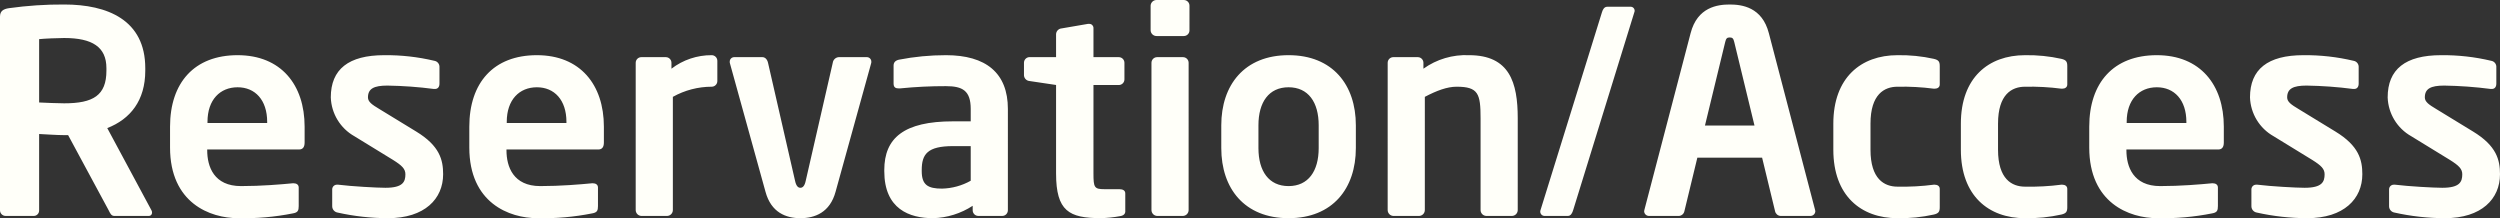 <?xml version="1.0" encoding="UTF-8"?><svg id="a" xmlns="http://www.w3.org/2000/svg" width="621.6" height="54.27" viewBox="0 0 621.6 54.27"><rect x="0" y="0" width="621.6" height="54.27" fill="#333333" stroke="none"/><path id="b" d="M37.8,52.85c.01-.2-.04-.39-.14-.56l-10.99-20.44c5.74-2.24,9.45-6.86,9.45-14.28v-.63C36.12,4.97,26.74,1.12,15.96,1.12c-4.59-.03-9.17,.28-13.72,.91-1.4,.21-2.24,.7-2.24,2.1V52.29c0,.77,.63,1.4,1.4,1.4h7c.74,0,1.34-.62,1.33-1.36v-19.01c1.61,.07,4.41,.28,6.23,.28h.98l10.08,18.69c.35,.7,.63,1.4,1.4,1.4h8.54c.42,.04,.8-.27,.84-.7,0-.05,0-.1,0-.14ZM26.46,17.57c0,6.16-3.29,8.12-10.5,8.12-1.19,0-5.11-.14-6.23-.21V9.73c1.26-.14,4.76-.28,6.23-.28,7,0,10.5,2.24,10.5,7.49v.63Zm49.28,17.85v-3.92c0-10.43-5.88-17.78-16.66-17.78s-16.8,6.86-16.8,17.78v5.18c0,13.79,9.94,17.57,16.94,17.57,4.56,.1,9.11-.3,13.58-1.19,1.26-.21,1.47-.7,1.47-1.82v-4.62c0-.7-.56-1.05-1.26-1.05h-.21c-2.94,.28-7.77,.7-12.88,.7-6.72,0-8.4-4.83-8.4-8.89v-.21h22.82c.98,0,1.4-.63,1.4-1.75Zm-9.31-4.83h-14.84v-.28c0-5.53,3.15-8.61,7.49-8.61s7.35,3.15,7.35,8.61v.28Zm43.75,12.74c0-3.57-.84-7.07-6.72-10.64l-9.17-5.6c-1.75-1.05-2.8-1.75-2.8-2.87,0-2.17,1.47-2.94,4.83-2.94,3.86,.06,7.72,.34,11.55,.84h.28c.7,0,1.12-.49,1.12-1.33v-4.06c.06-.78-.49-1.48-1.26-1.61-4.08-.97-8.27-1.44-12.46-1.4-8.89,0-13.3,3.5-13.3,10.5,.14,4.03,2.37,7.69,5.88,9.66l9.59,5.88c2.24,1.4,3.08,2.24,3.08,3.57,0,1.89-.63,3.36-4.97,3.36-2.1,0-8.4-.35-11.76-.77h-.28c-.64-.01-1.16,.48-1.19,1.12v4.2c-.02,.79,.55,1.48,1.33,1.61,4.11,.92,8.31,1.39,12.53,1.4,9.17,0,13.72-4.83,13.72-10.92Zm39.97-7.91v-3.92c0-10.43-5.88-17.78-16.66-17.78s-16.8,6.86-16.8,17.78v5.18c0,13.79,9.94,17.57,16.94,17.57,4.56,.1,9.11-.3,13.58-1.19,1.26-.21,1.47-.7,1.47-1.82v-4.62c0-.7-.56-1.05-1.26-1.05h-.21c-2.94,.28-7.77,.7-12.88,.7-6.72,0-8.4-4.83-8.4-8.89v-.21h22.82c.98,0,1.4-.63,1.4-1.75Zm-9.31-4.83h-14.84v-.28c0-5.53,3.15-8.61,7.49-8.61s7.35,3.15,7.35,8.61v.28Zm37.52-10.43v-5.04c0-.77-.63-1.4-1.4-1.4-3.62-.02-7.14,1.16-10.01,3.36v-1.47c0-.77-.63-1.4-1.4-1.4h-6.09c-.77,0-1.4,.63-1.4,1.4V52.22c0,.79,.61,1.43,1.4,1.47h6.44c.79-.04,1.4-.68,1.4-1.47V24.08c2.95-1.65,6.28-2.52,9.66-2.52,.77,0,1.4-.63,1.4-1.4Zm38.29-4.83c0-.61-.48-1.11-1.09-1.12,0,0-.02,0-.03,0h-7c-.76,.06-1.37,.64-1.47,1.4l-6.72,29.33c-.28,1.33-.77,1.75-1.33,1.75s-1.05-.42-1.33-1.75l-6.72-29.33c-.21-.91-.77-1.4-1.4-1.4h-7c-.61,0-1.11,.48-1.12,1.09,0,0,0,.02,0,.03-.01,.17,.01,.33,.07,.49l8.82,31.85c1.4,5.18,5.11,6.58,8.68,6.58s7.35-1.4,8.75-6.58l8.82-31.85c.06-.16,.08-.32,.07-.49Zm33.95,36.96V27.09c0-8.96-5.46-13.37-15.4-13.37-3.92,0-7.84,.37-11.69,1.12-.91,.21-1.33,.7-1.33,1.47v4.48c0,.98,.56,1.19,1.26,1.19h.35c3.79-.38,7.6-.57,11.41-.56,4.13,0,6.16,1.12,6.16,5.67v3.08h-4.41c-12.18,0-17.08,4.13-17.08,12.11v.28c0,9.45,6.3,11.69,12.11,11.69,3.51-.09,6.93-1.16,9.87-3.08v1.12c0,.77,.63,1.4,1.4,1.4h5.95c.77,0,1.4-.63,1.4-1.4h0Zm-9.24-7.35c-2.18,1.23-4.64,1.9-7.14,1.96-3.5,0-5.04-.91-5.04-4.34v-.28c0-3.92,1.4-5.95,7.77-5.95h4.41v8.61Zm38.43,7.56v-4.41c0-.7-.56-1.05-1.47-1.05h-3.71c-2.52,0-2.73-.42-2.73-3.92V21.14h6.3c.77,0,1.4-.63,1.4-1.4v-4.13c0-.77-.63-1.4-1.4-1.4h-6.3V7c.02-.56-.41-1.03-.96-1.06-.05,0-.1,0-.15,0h-.28l-6.51,1.12c-.75,.05-1.35,.65-1.4,1.4v5.74h-6.58c-.77,0-1.4,.63-1.4,1.4v3.15c.05,.75,.65,1.35,1.4,1.4l6.58,.98v21.98c0,9.38,3.22,11.13,11.13,11.13,1.6-.03,3.19-.2,4.76-.49,.91-.14,1.33-.56,1.33-1.26Zm15.96-44.94V1.4C295.75,.63,295.12,0,294.35,0h-6.79c-.79,0-1.43,.61-1.47,1.4V7.56c.04,.79,.68,1.4,1.47,1.4h6.79c.77,0,1.4-.63,1.4-1.4Zm-.21,44.66V15.61c0-.77-.63-1.4-1.4-1.4h-6.44c-.77,0-1.4,.63-1.4,1.4V52.22c0,.79,.61,1.43,1.4,1.47h6.44c.79-.04,1.4-.68,1.4-1.47Zm41.58-15.4v-5.67c0-10.01-5.74-17.43-16.73-17.43s-16.73,7.42-16.73,17.43v5.67c0,10.01,5.74,17.43,16.73,17.43s16.73-7.42,16.73-17.43Zm-9.24,0c0,5.74-2.59,9.45-7.49,9.45s-7.49-3.71-7.49-9.45v-5.67c0-5.74,2.59-9.45,7.49-9.45s7.49,3.71,7.49,9.45v5.67Zm49.49,15.4V29.4c0-8.89-2.03-15.68-12.11-15.68-4.05-.18-8.04,1-11.34,3.36v-1.47c0-.77-.63-1.4-1.4-1.4h-6.09c-.77,0-1.4,.63-1.4,1.4V52.22c0,.79,.61,1.43,1.4,1.47h6.44c.79-.04,1.4-.68,1.4-1.47V24.08c2.94-1.54,5.53-2.52,7.91-2.52,5.39,0,5.95,1.75,5.95,7.84v22.82c0,.79,.61,1.43,1.4,1.47h6.44c.79-.04,1.4-.68,1.4-1.47ZM398.3,3.08l-15.26,49.14c-.21,.56,.06,1.19,.62,1.4,.16,.06,.33,.08,.5,.07h5.67c.77,0,1.12-.77,1.33-1.47l15.19-49.14c.23-.5,0-1.1-.5-1.32-.17-.08-.36-.1-.55-.08h-5.67c-.77,0-1.12,.7-1.33,1.4Zm53.06,49.42c-.03-.12-.05-.23-.07-.35l-11.48-43.89c-1.68-6.51-6.72-7.14-9.73-7.14s-8.05,.63-9.73,7.14l-11.48,43.89c-.02,.12-.04,.23-.07,.35,0,.66,.55,1.2,1.21,1.19h7.47c.66-.06,1.2-.54,1.33-1.19l3.22-13.3h16.1l3.22,13.3c.13,.65,.67,1.13,1.33,1.19h7.42c.66,.03,1.23-.48,1.26-1.14v-.05Zm-15.12-21.28h-12.32l5.04-20.79c.21-.84,.42-1.12,1.12-1.12s.91,.28,1.12,1.12l5.04,20.79Zm46.06,20.3v-4.55c0-.7-.56-1.05-1.26-1.05h-.21c-2.99,.39-6.01,.55-9.03,.49-3.29,0-6.72-1.89-6.72-9.17v-6.51c0-7.28,3.43-9.17,6.72-9.17,3.02-.06,6.04,.1,9.03,.49h.21c.7,0,1.26-.35,1.26-1.05v-4.55c0-1.12-.28-1.54-1.47-1.82-2.96-.66-5.99-.96-9.03-.91-9.1,0-15.96,5.6-15.96,17.01v6.51c0,11.41,6.86,17.01,15.96,17.01,3.04,.05,6.07-.25,9.03-.91,1.19-.28,1.47-.7,1.47-1.82Zm31.71,0v-4.55c0-.7-.56-1.05-1.26-1.05h-.21c-2.99,.39-6.01,.55-9.03,.49-3.29,0-6.72-1.89-6.72-9.17v-6.51c0-7.28,3.43-9.17,6.72-9.17,3.02-.06,6.04,.1,9.03,.49h.21c.7,0,1.26-.35,1.26-1.05v-4.55c0-1.12-.28-1.54-1.47-1.82-2.96-.66-5.99-.96-9.03-.91-9.1,0-15.96,5.6-15.96,17.01v6.51c0,11.41,6.86,17.01,15.96,17.01,3.04,.05,6.07-.25,9.03-.91,1.19-.28,1.47-.7,1.47-1.82Zm38.92-16.1v-3.92c0-10.43-5.88-17.78-16.66-17.78s-16.8,6.86-16.8,17.78v5.18c0,13.79,9.94,17.57,16.94,17.57,4.56,.1,9.11-.3,13.58-1.19,1.26-.21,1.47-.7,1.47-1.82v-4.62c0-.7-.56-1.05-1.26-1.05h-.21c-2.94,.28-7.77,.7-12.88,.7-6.72,0-8.4-4.83-8.4-8.89v-.21h22.82c.98,0,1.4-.63,1.4-1.75Zm-9.31-4.83h-14.84v-.28c0-5.53,3.15-8.61,7.49-8.61s7.35,3.15,7.35,8.61v.28Zm43.75,12.74c0-3.57-.84-7.07-6.72-10.64l-9.17-5.6c-1.75-1.05-2.8-1.75-2.8-2.87,0-2.17,1.47-2.94,4.83-2.94,3.86,.06,7.72,.34,11.55,.84h.28c.7,0,1.12-.49,1.12-1.33v-4.06c.06-.78-.49-1.48-1.26-1.61-4.08-.97-8.27-1.44-12.46-1.4-8.89,0-13.3,3.5-13.3,10.5,.14,4.03,2.37,7.69,5.88,9.66l9.59,5.88c2.24,1.4,3.08,2.24,3.08,3.57,0,1.89-.63,3.36-4.97,3.36-2.1,0-8.4-.35-11.76-.77h-.28c-.64-.01-1.16,.48-1.19,1.12v4.2c-.02,.79,.55,1.48,1.33,1.61,4.11,.92,8.31,1.39,12.53,1.4,9.17,0,13.72-4.83,13.72-10.92Zm34.23,0c0-3.57-.84-7.07-6.72-10.64l-9.17-5.6c-1.75-1.05-2.8-1.75-2.8-2.87,0-2.17,1.47-2.94,4.83-2.94,3.86,.06,7.72,.34,11.55,.84h.28c.7,0,1.12-.49,1.12-1.33v-4.06c.06-.78-.49-1.48-1.26-1.61-4.08-.97-8.27-1.44-12.46-1.4-8.89,0-13.3,3.5-13.3,10.5,.14,4.03,2.37,7.69,5.88,9.66l9.59,5.88c2.24,1.4,3.08,2.24,3.08,3.57,0,1.89-.63,3.36-4.97,3.36-2.1,0-8.4-.35-11.76-.77h-.28c-.64-.01-1.16,.48-1.19,1.12v4.2c-.02,.79,.55,1.48,1.33,1.61,4.11,.92,8.31,1.39,12.53,1.4,9.17,0,13.72-4.83,13.72-10.92Z" style="fill:#fffff9;"/></svg>